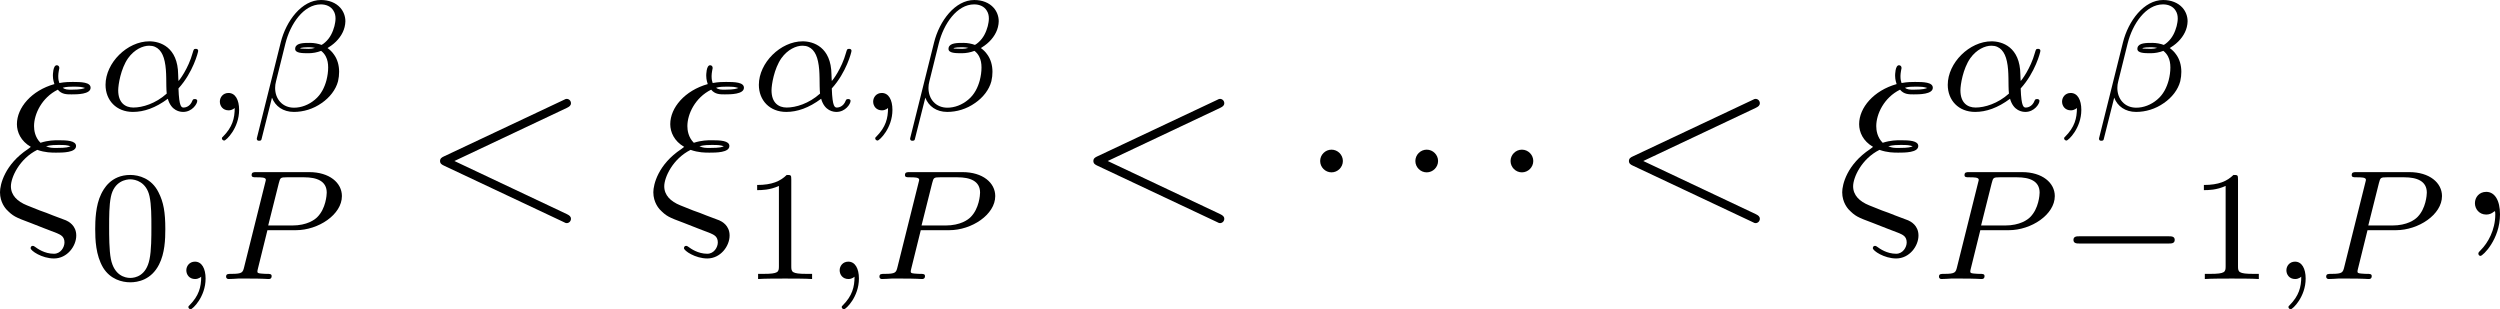<?xml version='1.0' encoding='UTF-8'?>
<!-- This file was generated by dvisvgm 3.4.4 -->
<svg version='1.1' xmlns='http://www.w3.org/2000/svg' xmlns:xlink='http://www.w3.org/1999/xlink' width='178.236pt' height='22.046pt' viewBox='201.994 377.518 178.236 22.046'>
<defs>
<path id='g14-0' d='M5.866-1.993C5.866-2.176 5.691-2.176 5.579-2.176H.996C.885-2.176 .709-2.176 .709-1.993S.885-1.809 .996-1.809H5.579C5.691-1.809 5.866-1.809 5.866-1.993Z'/>
<path id='g7-1' d='M2.095-2.727C2.095-3.044 1.833-3.305 1.516-3.305S.938-3.044 .938-2.727S1.2-2.149 1.516-2.149S2.095-2.411 2.095-2.727Z'/>
<path id='g18-48' d='M3.897-2.542C3.897-3.395 3.81-3.913 3.547-4.423C3.196-5.125 2.55-5.3 2.112-5.3C1.108-5.3 .741-4.551 .63-4.328C.343-3.746 .327-2.957 .327-2.542C.327-2.016 .351-1.211 .733-.574C1.1 .016 1.69 .167 2.112 .167C2.495 .167 3.18 .048 3.579-.741C3.873-1.315 3.897-2.024 3.897-2.542ZM3.188-2.638C3.188-2.168 3.188-1.451 3.092-1.004C2.925-.167 2.375-.056 2.112-.056C1.841-.056 1.291-.183 1.124-1.02C1.036-1.474 1.036-2.224 1.036-2.638C1.036-3.188 1.036-3.746 1.124-4.184C1.291-4.997 1.913-5.077 2.112-5.077C2.383-5.077 2.933-4.941 3.092-4.216C3.188-3.778 3.188-3.18 3.188-2.638Z'/>
<path id='g18-49' d='M3.563 0V-.263H3.284C2.527-.263 2.503-.359 2.503-.654V-5.077C2.503-5.292 2.487-5.3 2.271-5.3C1.945-4.981 1.522-4.79 .765-4.79V-4.527C.98-4.527 1.411-4.527 1.873-4.742V-.654C1.873-.359 1.849-.263 1.092-.263H.813V0C1.14-.024 1.825-.024 2.184-.024S3.236-.024 3.563 0Z'/>
<path id='g16-11' d='M5.021-.478C5.021-.574 4.926-.574 4.902-.574C4.814-.574 4.798-.55 4.774-.494C4.647-.159 4.376-.143 4.336-.143C4.224-.143 4.097-.143 4.065-1.116C4.806-1.929 5.069-2.965 5.069-3.029C5.069-3.1 5.021-3.132 4.949-3.132C4.846-3.132 4.838-3.1 4.79-2.933C4.567-2.12 4.089-1.498 4.065-1.498C4.065-1.498 4.049-1.698 4.049-1.825C4.033-3.228 3.124-3.515 2.582-3.515C1.459-3.515 .351-2.423 .351-1.299C.351-.51 .901 .08 1.745 .08C2.303 .08 2.893-.12 3.523-.59C3.698 .04 4.16 .08 4.304 .08C4.758 .08 5.021-.327 5.021-.478ZM3.467-.853C2.901-.343 2.232-.143 1.769-.143C1.355-.143 .996-.383 .996-1.02C.996-1.299 1.124-2.12 1.498-2.654C1.817-3.1 2.248-3.292 2.574-3.292C3.013-3.292 3.26-2.981 3.363-2.495C3.483-1.953 3.419-1.315 3.467-.853Z'/>
<path id='g16-12' d='M4.4-1.482C4.439-1.65 4.455-1.809 4.455-1.961C4.455-2.295 4.368-2.606 4.184-2.853C4.097-2.981 3.985-3.084 3.866-3.172C3.929-3.212 3.993-3.252 4.057-3.3C4.392-3.539 4.647-3.881 4.734-4.24C4.758-4.344 4.774-4.439 4.774-4.535C4.774-4.798 4.678-5.037 4.519-5.22C4.288-5.483 3.929-5.619 3.531-5.619C2.55-5.619 1.753-4.551 1.482-3.459L.263 1.427C.255 1.506 .303 1.546 .351 1.546H.406C.454 1.546 .494 1.522 .502 1.474L1.036-.646C1.203-.207 1.602 .08 2.152 .08C2.63 .08 3.132-.064 3.571-.375C3.977-.654 4.288-1.052 4.4-1.482ZM3.81-1.53C3.714-1.172 3.539-.805 3.22-.542C2.909-.279 2.527-.135 2.16-.135C1.57-.135 1.196-.574 1.196-1.14C1.196-1.251 1.211-1.363 1.243-1.482L1.722-3.411C1.969-4.4 2.646-5.396 3.523-5.396C3.794-5.396 4.033-5.292 4.16-5.085C4.24-4.965 4.272-4.83 4.272-4.678C4.272-4.551 4.248-4.423 4.216-4.288C4.136-3.993 4.001-3.69 3.746-3.467C3.69-3.411 3.626-3.371 3.563-3.332C3.387-3.395 3.188-3.435 2.981-3.435C2.662-3.435 2.287-3.435 2.224-3.196C2.224-3.172 2.216-3.132 2.216-3.132C2.216-2.909 2.582-2.909 2.901-2.909C3.108-2.909 3.332-2.949 3.539-3.029C3.642-2.949 3.722-2.853 3.778-2.742C3.866-2.574 3.897-2.383 3.897-2.184C3.897-1.969 3.866-1.753 3.81-1.53ZM3.228-3.18C3.124-3.148 3.013-3.132 2.909-3.132C2.734-3.132 2.471-3.148 2.471-3.148C2.487-3.212 2.774-3.212 2.973-3.212C3.061-3.212 3.148-3.196 3.228-3.18Z'/>
<path id='g16-59' d='M1.714-.024C1.714-.534 1.522-.885 1.172-.885C.893-.885 .733-.662 .733-.446C.733-.223 .885 0 1.18 0C1.371 0 1.49-.12 1.49-.12C1.49 .399 1.379 .853 .885 1.347C.853 1.371 .837 1.387 .837 1.427C.837 1.49 .901 1.538 .956 1.538C1.052 1.538 1.714 .909 1.714-.024Z'/>
<path id='g16-80' d='M6.304-4.224C6.304-4.902 5.667-5.444 4.639-5.444H1.953C1.809-5.444 1.706-5.444 1.706-5.292C1.706-5.181 1.809-5.181 1.937-5.181C2.2-5.181 2.431-5.181 2.431-5.053C2.431-5.021 2.423-5.013 2.399-4.91L1.331-.63C1.259-.335 1.243-.263 .677-.263C.494-.263 .406-.263 .406-.112C.406-.08 .43 0 .534 0C.685 0 .877-.016 1.028-.024H1.538C2.303-.024 2.511 0 2.566 0C2.614 0 2.726 0 2.726-.151C2.726-.263 2.622-.263 2.487-.263C2.463-.263 2.319-.263 2.184-.279C2.016-.295 2-.319 2-.391C2-.43 2.016-.478 2.024-.518L2.511-2.487H3.961C5.109-2.487 6.304-3.284 6.304-4.224ZM5.531-4.4C5.531-4.296 5.491-3.587 5.045-3.148C4.926-3.029 4.543-2.726 3.762-2.726H2.55L3.092-4.886C3.164-5.157 3.172-5.181 3.499-5.181H4.376C5.029-5.181 5.531-4.989 5.531-4.4Z'/>
<path id='g8-24' d='M4.135 1.069C4.135 .545 3.731 .349 3.611 .295L2.945 .044C2.727-.044 2.509-.131 2.28-.207L1.625-.469C1.135-.665 .807-.982 .807-1.44C.807-1.887 1.233-2.836 2.149-3.295C2.553-3.153 2.88-3.153 3.109-3.153C3.436-3.153 4.124-3.153 4.124-3.491C4.124-3.764 3.655-3.785 3.229-3.785C3.033-3.785 2.716-3.785 2.313-3.655C2.029-3.938 1.985-4.298 1.985-4.505C1.985-5.116 2.378-5.956 3.196-6.36C3.393-6.12 3.644-6.12 3.895-6.12C4.167-6.12 4.865-6.12 4.865-6.458C4.865-6.742 4.385-6.753 3.96-6.753C3.818-6.753 3.556-6.753 3.273-6.698C3.24-6.796 3.218-6.873 3.218-7.058C3.218-7.211 3.273-7.462 3.273-7.462C3.273-7.549 3.218-7.604 3.142-7.604C2.945-7.604 2.945-7.102 2.945-7.069C2.945-6.851 3.011-6.687 3.022-6.644C1.855-6.316 1.113-5.444 1.113-4.604C1.113-4.2 1.309-3.742 1.822-3.447L1.68-3.338C.491-2.553 .251-1.527 .251-1.135C.251-.611 .545-.305 .567-.273C.916 .087 1.015 .131 1.833 .436C2.487 .698 2.509 .698 3.153 .949C3.316 1.025 3.535 1.102 3.535 1.418C3.535 1.669 3.338 1.996 3 1.996C2.52 1.996 2.16 1.735 2.04 1.647C1.975 1.604 1.964 1.593 1.92 1.593C1.833 1.593 1.811 1.669 1.811 1.713C1.811 1.844 2.389 2.236 3 2.236C3.676 2.236 4.135 1.604 4.135 1.069ZM4.582-6.447C4.495-6.415 4.385-6.36 3.905-6.36C3.698-6.36 3.567-6.36 3.447-6.458C3.622-6.513 3.851-6.513 3.971-6.513C4.342-6.513 4.385-6.502 4.582-6.447ZM3.84-3.48C3.753-3.436 3.644-3.393 3.142-3.393C2.891-3.393 2.793-3.393 2.596-3.48C2.847-3.545 3.087-3.545 3.218-3.545C3.6-3.545 3.644-3.535 3.84-3.48Z'/>
<path id='g8-59' d='M2.215-.011C2.215-.731 1.942-1.156 1.516-1.156C1.156-1.156 .938-.884 .938-.578C.938-.284 1.156 0 1.516 0C1.647 0 1.789-.044 1.898-.142C1.931-.164 1.953-.175 1.953-.175S1.975-.164 1.975-.011C1.975 .796 1.593 1.451 1.233 1.811C1.113 1.931 1.113 1.953 1.113 1.985C1.113 2.062 1.167 2.105 1.222 2.105C1.342 2.105 2.215 1.265 2.215-.011Z'/>
<path id='g8-60' d='M7.571 .218C7.571 .098 7.495 .044 7.364-.022L1.636-2.727L7.364-5.433C7.495-5.498 7.571-5.553 7.571-5.673S7.473-5.891 7.353-5.891C7.32-5.891 7.298-5.891 7.156-5.815L1.113-2.967C.993-2.913 .905-2.858 .905-2.727S.993-2.542 1.113-2.487L7.156 .36C7.298 .436 7.32 .436 7.353 .436C7.473 .436 7.571 .338 7.571 .218Z'/>
</defs>
<g id='page1' transform='matrix(1.4 0 0 1.4 0 0)'>
<use x='144.03' y='280.582' xlink:href='#g8-24'/>
<use x='149.305' y='275.275' xlink:href='#g16-11'/>
<use x='154.744' y='275.275' xlink:href='#g16-59'/>
<use x='157.096' y='275.275' xlink:href='#g16-12'/>
<use x='148.803' y='283.865' xlink:href='#g18-48'/>
<use x='153.037' y='283.865' xlink:href='#g16-59'/>
<use x='155.389' y='283.865' xlink:href='#g16-80'/>
<use x='165.786' y='280.582' xlink:href='#g8-60'/>
<use x='177.301' y='280.582' xlink:href='#g8-24'/>
<use x='182.575' y='275.275' xlink:href='#g16-11'/>
<use x='188.014' y='275.275' xlink:href='#g16-59'/>
<use x='190.367' y='275.275' xlink:href='#g16-12'/>
<use x='182.074' y='283.865' xlink:href='#g18-49'/>
<use x='186.308' y='283.865' xlink:href='#g16-59'/>
<use x='188.66' y='283.865' xlink:href='#g16-80'/>
<use x='199.056' y='280.582' xlink:href='#g8-60'/>
<use x='210.572' y='280.582' xlink:href='#g7-1'/>
<use x='215.42' y='280.582' xlink:href='#g7-1'/>
<use x='220.268' y='280.582' xlink:href='#g7-1'/>
<use x='226.329' y='280.582' xlink:href='#g8-60'/>
<use x='237.844' y='280.582' xlink:href='#g8-24'/>
<use x='243.119' y='275.275' xlink:href='#g16-11'/>
<use x='248.558' y='275.275' xlink:href='#g16-59'/>
<use x='250.91' y='275.275' xlink:href='#g16-12'/>
<use x='242.617' y='283.865' xlink:href='#g16-80'/>
<use x='249.162' y='283.865' xlink:href='#g14-0'/>
<use x='255.748' y='283.865' xlink:href='#g18-49'/>
<use x='259.982' y='283.865' xlink:href='#g16-59'/>
<use x='262.335' y='283.865' xlink:href='#g16-80'/>
<use x='269.378' y='280.582' xlink:href='#g8-59'/>
</g>
</svg>